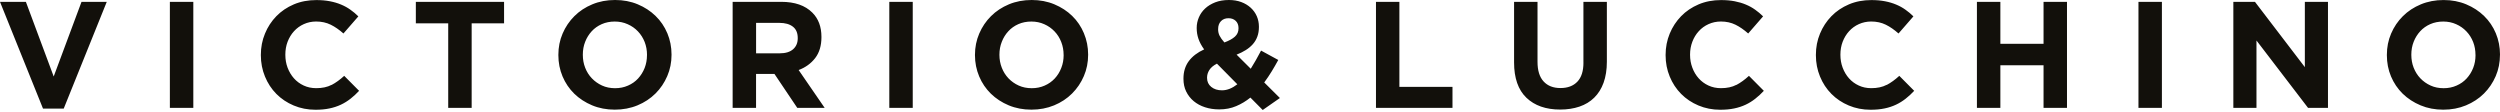 <svg xmlns="http://www.w3.org/2000/svg" width="850" height="38" viewBox="0 0 850 38" fill="none"><path d="M27.715 0.625H36.3L21.661 36.935H14.627L0 0.625H8.8L18.257 26.013L27.715 0.625ZM57.756 36.676H65.727V0.625H57.756V36.676ZM112.755 28.846C111.333 29.6 109.577 29.977 107.509 29.977C105.958 29.977 104.536 29.675 103.243 29.072C101.94 28.469 100.852 27.65 99.937 26.627C99.021 25.593 98.31 24.397 97.782 23.018C97.265 21.65 97.018 20.186 97.018 18.645V18.548C97.018 16.997 97.265 15.554 97.782 14.197C98.31 12.839 99.021 11.644 99.958 10.621C100.895 9.587 102.005 8.779 103.297 8.197C104.59 7.615 106.001 7.314 107.509 7.314C109.329 7.314 110.977 7.68 112.453 8.402C113.918 9.123 115.35 10.125 116.772 11.385L121.835 5.569C121.016 4.75 120.122 3.985 119.142 3.307C118.183 2.617 117.128 2.036 115.986 1.562C114.855 1.077 113.584 0.7 112.184 0.431C110.794 0.162 109.254 0.022 107.563 0.022C104.773 0.022 102.22 0.506 99.904 1.486C97.599 2.467 95.617 3.802 93.959 5.504C92.311 7.206 91.007 9.177 90.092 11.428C89.154 13.669 88.691 16.082 88.691 18.667V18.764C88.691 21.338 89.154 23.762 90.092 26.024C91.018 28.286 92.311 30.257 93.959 31.926C95.617 33.596 97.578 34.91 99.861 35.869C102.134 36.827 104.601 37.312 107.261 37.312C109.017 37.312 110.6 37.172 112.011 36.87C113.412 36.58 114.726 36.149 115.911 35.589C117.106 35.028 118.194 34.339 119.196 33.553C120.198 32.767 121.167 31.872 122.093 30.881L117.031 25.787C115.609 27.09 114.187 28.124 112.755 28.878M141.374 7.938H152.393V36.676H160.364V7.938H171.383V0.625H141.385V7.938H141.374ZM226.899 11.31C227.836 13.561 228.32 15.974 228.32 18.548V18.645C228.32 21.22 227.836 23.632 226.866 25.873C225.897 28.124 224.572 30.095 222.859 31.797C221.147 33.499 219.111 34.835 216.752 35.815C214.393 36.795 211.808 37.28 209.029 37.28C206.25 37.28 203.665 36.795 201.327 35.815C198.979 34.835 196.954 33.51 195.242 31.851C193.54 30.181 192.215 28.221 191.267 25.98C190.319 23.729 189.845 21.317 189.845 18.742V18.645C189.845 16.071 190.319 13.658 191.288 11.407C192.247 9.156 193.594 7.184 195.295 5.483C196.997 3.781 199.033 2.445 201.403 1.465C203.762 0.485 206.336 0 209.126 0C211.916 0 214.49 0.485 216.827 1.465C219.176 2.445 221.19 3.759 222.902 5.429C224.615 7.088 225.94 9.048 226.888 11.299M219.983 18.656C219.983 17.105 219.714 15.651 219.186 14.272C218.637 12.904 217.883 11.698 216.903 10.674C215.923 9.64 214.759 8.822 213.402 8.229C212.066 7.626 210.602 7.325 209.018 7.325C207.435 7.325 205.927 7.615 204.591 8.208C203.255 8.8 202.124 9.597 201.177 10.631C200.24 11.655 199.486 12.85 198.958 14.207C198.419 15.565 198.161 17.019 198.161 18.559V18.656C198.161 20.196 198.419 21.661 198.958 23.029C199.486 24.397 200.25 25.604 201.241 26.638C202.221 27.661 203.374 28.48 204.699 29.083C206.013 29.686 207.489 29.988 209.115 29.988C210.742 29.988 212.174 29.697 213.51 29.104C214.856 28.523 216.009 27.715 216.946 26.691C217.894 25.657 218.637 24.473 219.176 23.115C219.703 21.758 219.973 20.304 219.973 18.764V18.667L219.983 18.656ZM271.535 23.805L280.389 36.676H271.072L263.317 25.14H257.058V36.676H249.098V0.625H265.643C270.221 0.625 273.743 1.842 276.188 4.287C278.256 6.344 279.29 9.091 279.29 12.527V12.635C279.29 15.554 278.569 17.924 277.147 19.765C275.714 21.607 273.84 22.954 271.524 23.816M271.233 12.936C271.233 11.224 270.695 9.931 269.585 9.069C268.476 8.208 266.947 7.777 264.986 7.777H257.069V18.128H265.137C267.097 18.128 268.605 17.665 269.661 16.739C270.706 15.812 271.233 14.574 271.233 13.033V12.936ZM302.363 36.676H310.333V0.625H302.363V36.676ZM368.531 11.31C369.479 13.561 369.964 15.974 369.964 18.548V18.645C369.964 21.22 369.479 23.632 368.51 25.873C367.551 28.124 366.205 30.095 364.503 31.797C362.801 33.499 360.765 34.835 358.406 35.815C356.036 36.795 353.462 37.28 350.672 37.28C347.882 37.28 345.319 36.795 342.971 35.815C340.623 34.835 338.608 33.51 336.896 31.851C335.194 30.181 333.858 28.221 332.921 25.98C331.973 23.729 331.488 21.317 331.488 18.742V18.645C331.488 16.071 331.973 13.658 332.943 11.407C333.912 9.156 335.237 7.184 336.95 5.483C338.651 3.781 340.698 2.445 343.046 1.465C345.405 0.485 347.99 0 350.78 0C353.57 0 356.133 0.485 358.481 1.465C360.819 2.445 362.855 3.759 364.557 5.429C366.269 7.088 367.583 9.048 368.531 11.299M361.627 18.656C361.627 17.105 361.357 15.651 360.819 14.272C360.291 12.904 359.526 11.698 358.546 10.674C357.555 9.64 356.403 8.822 355.056 8.229C353.71 7.626 352.245 7.325 350.661 7.325C349.078 7.325 347.559 7.615 346.234 8.208C344.92 8.789 343.768 9.597 342.831 10.631C341.883 11.655 341.14 12.85 340.612 14.207C340.073 15.565 339.804 17.019 339.804 18.559V18.656C339.804 20.196 340.073 21.661 340.612 23.029C341.14 24.397 341.904 25.604 342.885 26.638C343.865 27.661 345.017 28.48 346.353 29.083C347.678 29.686 349.164 29.988 350.78 29.988C352.396 29.988 353.828 29.697 355.175 29.104C356.51 28.523 357.652 27.715 358.611 26.691C359.569 25.657 360.302 24.473 360.83 23.115C361.368 21.758 361.637 20.304 361.637 18.764V18.667L361.627 18.656ZM475.792 0.625H467.832V36.676H493.845V29.524H475.792V0.625ZM538.374 21.284C538.374 24.16 537.685 26.325 536.306 27.769C534.927 29.212 533.01 29.934 530.554 29.934C528.098 29.934 526.202 29.19 524.824 27.693C523.445 26.196 522.755 23.977 522.755 21.026V0.625H514.785V21.23C514.785 26.551 516.185 30.548 518.975 33.23C521.764 35.901 525.588 37.247 530.457 37.247C532.859 37.247 535.056 36.913 537.017 36.246C538.988 35.578 540.657 34.565 542.036 33.208C543.415 31.851 544.481 30.16 545.214 28.135C545.946 26.11 546.334 23.718 546.334 20.983V0.625H538.363V21.284H538.374ZM590.367 28.846C588.935 29.6 587.19 29.977 585.122 29.977C583.57 29.977 582.149 29.675 580.856 29.072C579.553 28.469 578.465 27.65 577.549 26.627C576.623 25.593 575.912 24.397 575.395 23.018C574.878 21.65 574.62 20.186 574.62 18.645V18.548C574.62 16.997 574.878 15.554 575.395 14.197C575.912 12.839 576.634 11.644 577.571 10.621C578.497 9.587 579.617 8.779 580.91 8.197C582.203 7.615 583.603 7.314 585.122 7.314C586.942 7.314 588.59 7.68 590.066 8.402C591.531 9.123 592.963 10.125 594.385 11.385L599.448 5.569C598.629 4.75 597.735 3.985 596.765 3.307C595.807 2.617 594.751 2.036 593.609 1.562C592.468 1.077 591.197 0.7 589.807 0.431C588.418 0.162 586.877 0.022 585.186 0.022C582.396 0.022 579.844 0.506 577.528 1.486C575.223 2.467 573.241 3.802 571.582 5.504C569.934 7.206 568.631 9.177 567.704 11.428C566.778 13.669 566.304 16.082 566.304 18.667V18.764C566.304 21.338 566.767 23.762 567.704 26.024C568.631 28.286 569.934 30.257 571.582 31.926C573.241 33.596 575.201 34.91 577.485 35.869C579.757 36.827 582.224 37.312 584.874 37.312C586.63 37.312 588.213 37.172 589.635 36.87C591.035 36.58 592.349 36.149 593.534 35.589C594.73 35.028 595.818 34.339 596.809 33.553C597.81 32.767 598.78 31.872 599.706 30.881L594.643 25.787C593.232 27.09 591.8 28.124 590.378 28.878M641.467 28.846C640.045 29.6 638.289 29.977 636.221 29.977C634.67 29.977 633.248 29.675 631.966 29.072C630.663 28.469 629.564 27.65 628.659 26.627C627.733 25.593 627.033 24.397 626.505 23.018C625.988 21.65 625.74 20.186 625.74 18.645V18.548C625.74 16.997 625.988 15.554 626.505 14.197C627.033 12.839 627.744 11.644 628.681 10.621C629.618 9.587 630.728 8.779 632.02 8.197C633.313 7.615 634.724 7.314 636.232 7.314C638.052 7.314 639.7 7.68 641.176 8.402C642.641 9.123 644.073 10.125 645.495 11.385L650.558 5.569C649.728 4.75 648.845 3.985 647.865 3.307C646.906 2.617 645.85 2.036 644.709 1.562C643.567 1.077 642.307 0.7 640.906 0.431C639.517 0.162 637.977 0.022 636.285 0.022C633.485 0.022 630.932 0.506 628.627 1.486C626.322 2.467 624.34 3.802 622.681 5.504C621.033 7.206 619.73 9.177 618.804 11.428C617.867 13.669 617.403 16.082 617.403 18.667V18.764C617.403 21.338 617.867 23.762 618.804 26.024C619.73 28.286 621.023 30.257 622.681 31.926C624.34 33.596 626.3 34.91 628.584 35.869C630.857 36.827 633.323 37.312 635.984 37.312C637.74 37.312 639.323 37.172 640.745 36.87C642.156 36.58 643.459 36.149 644.644 35.589C645.84 35.028 646.928 34.339 647.929 33.553C648.931 32.767 649.9 31.872 650.827 30.881L645.764 25.787C644.343 27.09 642.921 28.124 641.488 28.878M694.806 14.897H680.125V0.625H672.154V36.676H680.125V22.2H694.806V36.676H702.777V0.625H694.806V14.897ZM727.077 36.676H735.048V0.625H727.077V36.676ZM783.648 22.825L766.684 0.625H759.338V36.676H767.201V13.766L784.736 36.676H791.512V0.625H783.648V22.825ZM849.989 18.559V18.656C849.989 21.23 849.505 23.643 848.546 25.884C847.576 28.135 846.241 30.106 844.539 31.808C842.826 33.51 840.79 34.845 838.432 35.825C836.073 36.806 833.498 37.29 830.708 37.29C827.919 37.29 825.344 36.806 823.007 35.825C820.659 34.845 818.634 33.52 816.921 31.862C815.219 30.192 813.894 28.232 812.946 25.991C811.999 23.74 811.535 21.327 811.535 18.753V18.656C811.535 16.082 812.009 13.669 812.979 11.418C813.938 9.166 815.273 7.195 816.986 5.493C818.698 3.792 820.723 2.456 823.093 1.476C825.452 0.495 828.026 0.011 830.816 0.011C833.606 0.011 836.18 0.495 838.518 1.476C840.866 2.456 842.88 3.77 844.593 5.44C846.305 7.098 847.63 9.059 848.578 11.31C849.515 13.561 850 15.974 850 18.548M841.663 18.656C841.663 17.105 841.404 15.651 840.866 14.272C840.327 12.904 839.563 11.698 838.582 10.674C837.602 9.64 836.439 8.822 835.092 8.229C833.757 7.626 832.281 7.325 830.708 7.325C829.136 7.325 827.617 7.615 826.281 8.208C824.957 8.789 823.815 9.597 822.867 10.631C821.93 11.655 821.176 12.85 820.648 14.207C820.109 15.565 819.851 17.019 819.851 18.559V18.656C819.851 20.196 820.109 21.661 820.648 23.029C821.187 24.397 821.941 25.604 822.932 26.638C823.912 27.661 825.064 28.48 826.4 29.083C827.714 29.686 829.19 29.988 830.816 29.988C832.443 29.988 833.875 29.697 835.211 29.104C836.557 28.523 837.71 27.715 838.647 26.691C839.595 25.657 840.338 24.473 840.877 23.115C841.415 21.758 841.674 20.304 841.674 18.764V18.667L841.663 18.656ZM429.831 28.027L435.163 33.327L429.325 37.398L425.135 33.176C423.648 34.382 422.033 35.352 420.298 36.084C418.553 36.827 416.636 37.194 414.536 37.194C412.812 37.194 411.207 36.956 409.721 36.472C408.234 35.998 406.953 35.298 405.865 34.393C404.777 33.488 403.926 32.389 403.301 31.118C402.676 29.847 402.375 28.404 402.375 26.788V26.691C402.375 24.397 402.978 22.426 404.184 20.789C405.391 19.162 407.136 17.827 409.408 16.793C408.514 15.565 407.868 14.358 407.47 13.184C407.071 12.021 406.877 10.814 406.877 9.576V9.479C406.877 8.24 407.125 7.055 407.61 5.924C408.084 4.793 408.794 3.781 409.721 2.908C410.647 2.036 411.8 1.336 413.157 0.797C414.525 0.269 416.076 0 417.842 0C419.394 0 420.783 0.237 422.032 0.7C423.271 1.163 424.348 1.81 425.242 2.628C426.136 3.447 426.826 4.405 427.31 5.504C427.784 6.603 428.032 7.788 428.032 9.059V9.166C428.032 10.373 427.86 11.461 427.494 12.441C427.138 13.421 426.621 14.283 425.953 15.037C425.275 15.791 424.478 16.459 423.54 17.04C422.614 17.622 421.569 18.139 420.438 18.581L425.253 23.374C425.835 22.448 426.416 21.467 427.009 20.422C427.59 19.378 428.183 18.3 428.765 17.202L434.613 20.39C433.924 21.661 433.181 22.954 432.384 24.257C431.587 25.56 430.747 26.81 429.853 28.016M414.159 9.953C414.159 10.75 414.32 11.472 414.654 12.139C414.988 12.807 415.527 13.572 416.291 14.434C417.875 13.852 419.07 13.184 419.878 12.452C420.697 11.709 421.095 10.782 421.095 9.64V9.543C421.095 8.509 420.772 7.702 420.147 7.098C419.501 6.495 418.693 6.194 417.692 6.194C416.625 6.194 415.764 6.527 415.128 7.195C414.482 7.863 414.169 8.746 414.169 9.845V9.942L414.159 9.953ZM420.686 28.652L413.76 21.64C412.543 22.264 411.692 22.986 411.175 23.805C410.658 24.623 410.399 25.485 410.399 26.379V26.487C410.399 27.758 410.873 28.781 411.821 29.546C412.78 30.321 413.986 30.709 415.473 30.709C416.367 30.709 417.25 30.526 418.133 30.171C419.017 29.804 419.857 29.309 420.697 28.652" fill="#12100B"></path></svg>